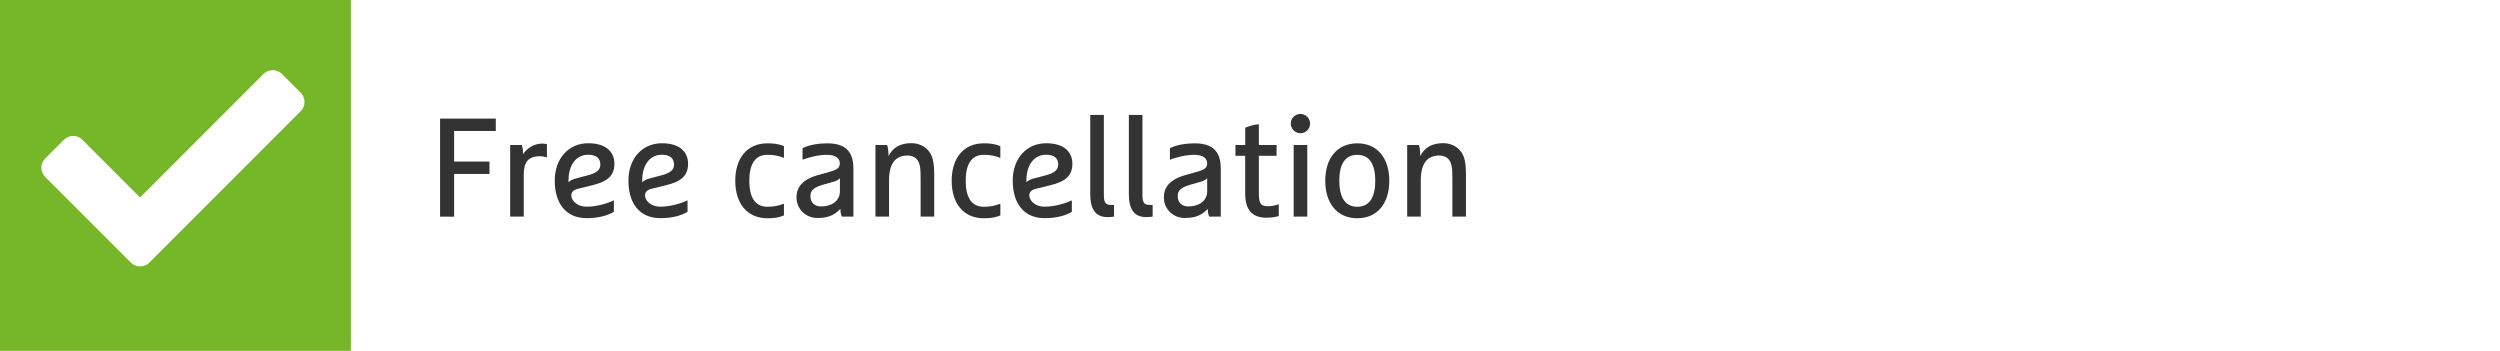 <?xml version="1.0" encoding="utf-8"?>
<!-- Generator: Adobe Illustrator 24.1.0, SVG Export Plug-In . SVG Version: 6.00 Build 0)  -->
<svg version="1.1" id="Ebene_1" xmlns="http://www.w3.org/2000/svg" xmlns:xlink="http://www.w3.org/1999/xlink" x="0px" y="0px"
	 viewBox="0 0 285 40" style="enable-background:new 0 0 285 40;" xml:space="preserve">
<style type="text/css">
	.st0{fill:#FFFFFF;}
	.st1{fill:#76B72A;}
	.st2{enable-background:new    ;}
	.st3{fill:#333333;}
</style>
<rect class="st0" width="285" height="40"/>
<rect class="st1" width="40" height="40"/>
<g class="st2">
	<path class="st3" d="M50.17,13.52h6.35v1.41h-4.75v3.49h4.03v1.41h-4.03v4.87h-1.6V13.52z"/>
	<path class="st3" d="M58.15,16.53h1.33c0.13,0.32,0.14,0.67,0.14,1.06c0.46-0.72,1.31-1.22,2.15-1.22c0.26,0,0.45,0.03,0.58,0.06
		v1.52c-0.29-0.1-0.53-0.14-0.78-0.14c-1.39,0-1.86,0.72-1.86,2.05v4.83h-1.55V16.53z"/>
	<path class="st3" d="M65.88,21.52c-0.51,0.13-0.75,0.37-0.75,0.78c0,0.43,0.51,1.26,1.76,1.26c1.02,0,2.19-0.3,3.09-0.72v1.31
		c-0.77,0.45-1.81,0.72-3.09,0.72c-2.4,0-3.65-1.71-3.65-4.27c0-2.56,1.6-4.27,3.81-4.27c2.08,0,2.99,1.02,2.99,2.34
		c0,1.41-0.86,2.05-2.53,2.45L65.88,21.52z M64.81,20.77c0.18-0.18,0.46-0.32,0.83-0.42l1.39-0.37c0.94-0.24,1.41-0.61,1.41-1.2
		c0-0.74-0.46-1.14-1.39-1.14c-1.38,0-2.24,1.17-2.24,2.96V20.77z"/>
	<path class="st3" d="M74.28,21.52c-0.51,0.13-0.75,0.37-0.75,0.78c0,0.43,0.51,1.26,1.76,1.26c1.02,0,2.19-0.3,3.09-0.72v1.31
		c-0.77,0.45-1.81,0.72-3.09,0.72c-2.4,0-3.65-1.71-3.65-4.27c0-2.56,1.6-4.27,3.81-4.27c2.08,0,2.99,1.02,2.99,2.34
		c0,1.41-0.86,2.05-2.53,2.45L74.28,21.52z M73.21,20.77c0.18-0.18,0.46-0.32,0.83-0.42l1.39-0.37c0.94-0.24,1.41-0.61,1.41-1.2
		c0-0.74-0.46-1.14-1.39-1.14c-1.38,0-2.24,1.17-2.24,2.96V20.77z"/>
	<path class="st3" d="M89.37,24.56c-0.64,0.26-1.14,0.32-1.9,0.32c-2.31,0-3.65-1.71-3.65-4.27c0-2.56,1.34-4.27,3.65-4.27
		c0.77,0,1.26,0.06,1.9,0.32V18c-0.67-0.26-1.14-0.35-1.9-0.35c-1.47,0-2.05,1.2-2.05,2.96s0.58,2.96,2.05,2.96
		c0.77,0,1.23-0.1,1.9-0.35V24.56z"/>
	<path class="st3" d="M97.3,24.69h-1.33c-0.13-0.32-0.16-0.5-0.16-0.88c-0.83,0.88-1.68,1.04-2.64,1.04c-1.31,0-2.37-1.02-2.37-2.34
		c0-1.1,0.59-2.03,2.48-2.56l1.36-0.38c0.82-0.24,1.1-0.46,1.1-0.94c0-0.54-0.43-0.98-1.46-0.98c-0.96,0-2.05,0.27-2.79,0.56V16.9
		c0.7-0.38,1.82-0.56,2.79-0.56c1.92,0,3.01,0.75,3.01,2.9V24.69z M95.75,20.32c-0.18,0.16-0.3,0.27-0.67,0.38l-1.33,0.38
		c-1.2,0.35-1.36,0.78-1.36,1.31c0,0.7,0.48,1.14,1.18,1.14c1.41,0,2.18-0.75,2.18-1.71V20.32z"/>
	<path class="st3" d="M106.2,17.76c0.22,0.51,0.3,1.18,0.3,2.16v4.77h-1.55v-4.24c0-1.22-0.05-1.46-0.16-1.81
		c-0.18-0.54-0.61-0.91-1.33-0.91c-1.31,0-2.11,0.82-2.11,2.83v4.13H99.8v-8.16h1.33c0.13,0.32,0.16,0.88,0.16,1.26
		c0.45-0.9,1.26-1.47,2.61-1.47C104.74,16.32,105.74,16.7,106.2,17.76z"/>
	<path class="st3" d="M114.04,24.56c-0.64,0.26-1.14,0.32-1.9,0.32c-2.31,0-3.65-1.71-3.65-4.27c0-2.56,1.34-4.27,3.65-4.27
		c0.77,0,1.26,0.06,1.9,0.32V18c-0.67-0.26-1.14-0.35-1.9-0.35c-1.47,0-2.05,1.2-2.05,2.96s0.58,2.96,2.05,2.96
		c0.77,0,1.23-0.1,1.9-0.35V24.56z"/>
	<path class="st3" d="M118.09,21.52c-0.51,0.13-0.75,0.37-0.75,0.78c0,0.43,0.51,1.26,1.76,1.26c1.02,0,2.19-0.3,3.09-0.72v1.31
		c-0.77,0.45-1.81,0.72-3.09,0.72c-2.4,0-3.65-1.71-3.65-4.27c0-2.56,1.6-4.27,3.81-4.27c2.08,0,2.99,1.02,2.99,2.34
		c0,1.41-0.86,2.05-2.53,2.45L118.09,21.52z M117.01,20.77c0.18-0.18,0.46-0.32,0.83-0.42l1.39-0.37c0.94-0.24,1.41-0.61,1.41-1.2
		c0-0.74-0.46-1.14-1.39-1.14c-1.38,0-2.24,1.17-2.24,2.96V20.77z"/>
	<path class="st3" d="M124.29,13.1h1.55v9c0,0.96,0.14,1.26,0.82,1.26H127v1.33c-0.16,0.03-0.42,0.06-0.74,0.06
		c-1.28,0-1.97-0.8-1.97-2.59V13.1z"/>
	<path class="st3" d="M128.69,13.1h1.55v9c0,0.96,0.14,1.26,0.82,1.26h0.34v1.33c-0.16,0.03-0.42,0.06-0.74,0.06
		c-1.28,0-1.97-0.8-1.97-2.59V13.1z"/>
	<path class="st3" d="M139.18,24.69h-1.33c-0.13-0.32-0.16-0.5-0.16-0.88c-0.83,0.88-1.68,1.04-2.64,1.04
		c-1.31,0-2.37-1.02-2.37-2.34c0-1.1,0.59-2.03,2.48-2.56l1.36-0.38c0.82-0.24,1.1-0.46,1.1-0.94c0-0.54-0.43-0.98-1.46-0.98
		c-0.96,0-2.05,0.27-2.79,0.56V16.9c0.7-0.38,1.83-0.56,2.79-0.56c1.92,0,3.01,0.75,3.01,2.9V24.69z M137.62,20.32
		c-0.18,0.16-0.3,0.27-0.67,0.38l-1.33,0.38c-1.2,0.35-1.36,0.78-1.36,1.31c0,0.7,0.48,1.14,1.18,1.14c1.41,0,2.18-0.75,2.18-1.71
		V20.32z"/>
	<path class="st3" d="M141.96,17.76h-1.12v-1.23h1.12v-1.97c0.16-0.08,0.75-0.32,1.55-0.4v2.37h2.02v1.23h-2.02v4.18
		c0,1.25,0.16,1.57,1.12,1.57c0.38,0,0.96-0.14,1.15-0.24v1.36c-0.19,0.06-0.74,0.19-1.38,0.19c-1.79,0-2.45-1.02-2.45-2.82V17.76z"
		/>
	<path class="st3" d="M148.25,12.99c0.61,0,1.1,0.5,1.1,1.1c0,0.61-0.5,1.1-1.1,1.1s-1.1-0.5-1.1-1.1
		C147.14,13.49,147.64,12.99,148.25,12.99z M147.48,16.53h1.55v8.16h-1.55V16.53z"/>
	<path class="st3" d="M154.73,24.88c-2.3,0-3.65-1.71-3.65-4.27c0-2.56,1.34-4.27,3.65-4.27s3.65,1.71,3.65,4.27
		C158.38,23.17,157.03,24.88,154.73,24.88z M154.73,17.65c-1.47,0-2.05,1.2-2.05,2.96s0.58,2.96,2.05,2.96s2.05-1.2,2.05-2.96
		S156.2,17.65,154.73,17.65z"/>
	<path class="st3" d="M166.82,17.76c0.22,0.51,0.3,1.18,0.3,2.16v4.77h-1.55v-4.24c0-1.22-0.05-1.46-0.16-1.81
		c-0.18-0.54-0.61-0.91-1.33-0.91c-1.31,0-2.11,0.82-2.11,2.83v4.13h-1.55v-8.16h1.33c0.13,0.32,0.16,0.88,0.16,1.26
		c0.45-0.9,1.26-1.47,2.61-1.47C165.37,16.32,166.36,16.7,166.82,17.76z"/>
</g>
<path class="st0" d="M14.91,29.93l-9.75-9.75c-0.59-0.59-0.59-1.54,0-2.12l2.12-2.12c0.59-0.59,1.54-0.59,2.12,0l6.57,6.57
	L30.03,8.44c0.59-0.59,1.54-0.59,2.12,0l2.12,2.12c0.59,0.59,0.59,1.54,0,2.12L17.03,29.93C16.44,30.52,15.49,30.52,14.91,29.93
	L14.91,29.93z"/>
</svg>
